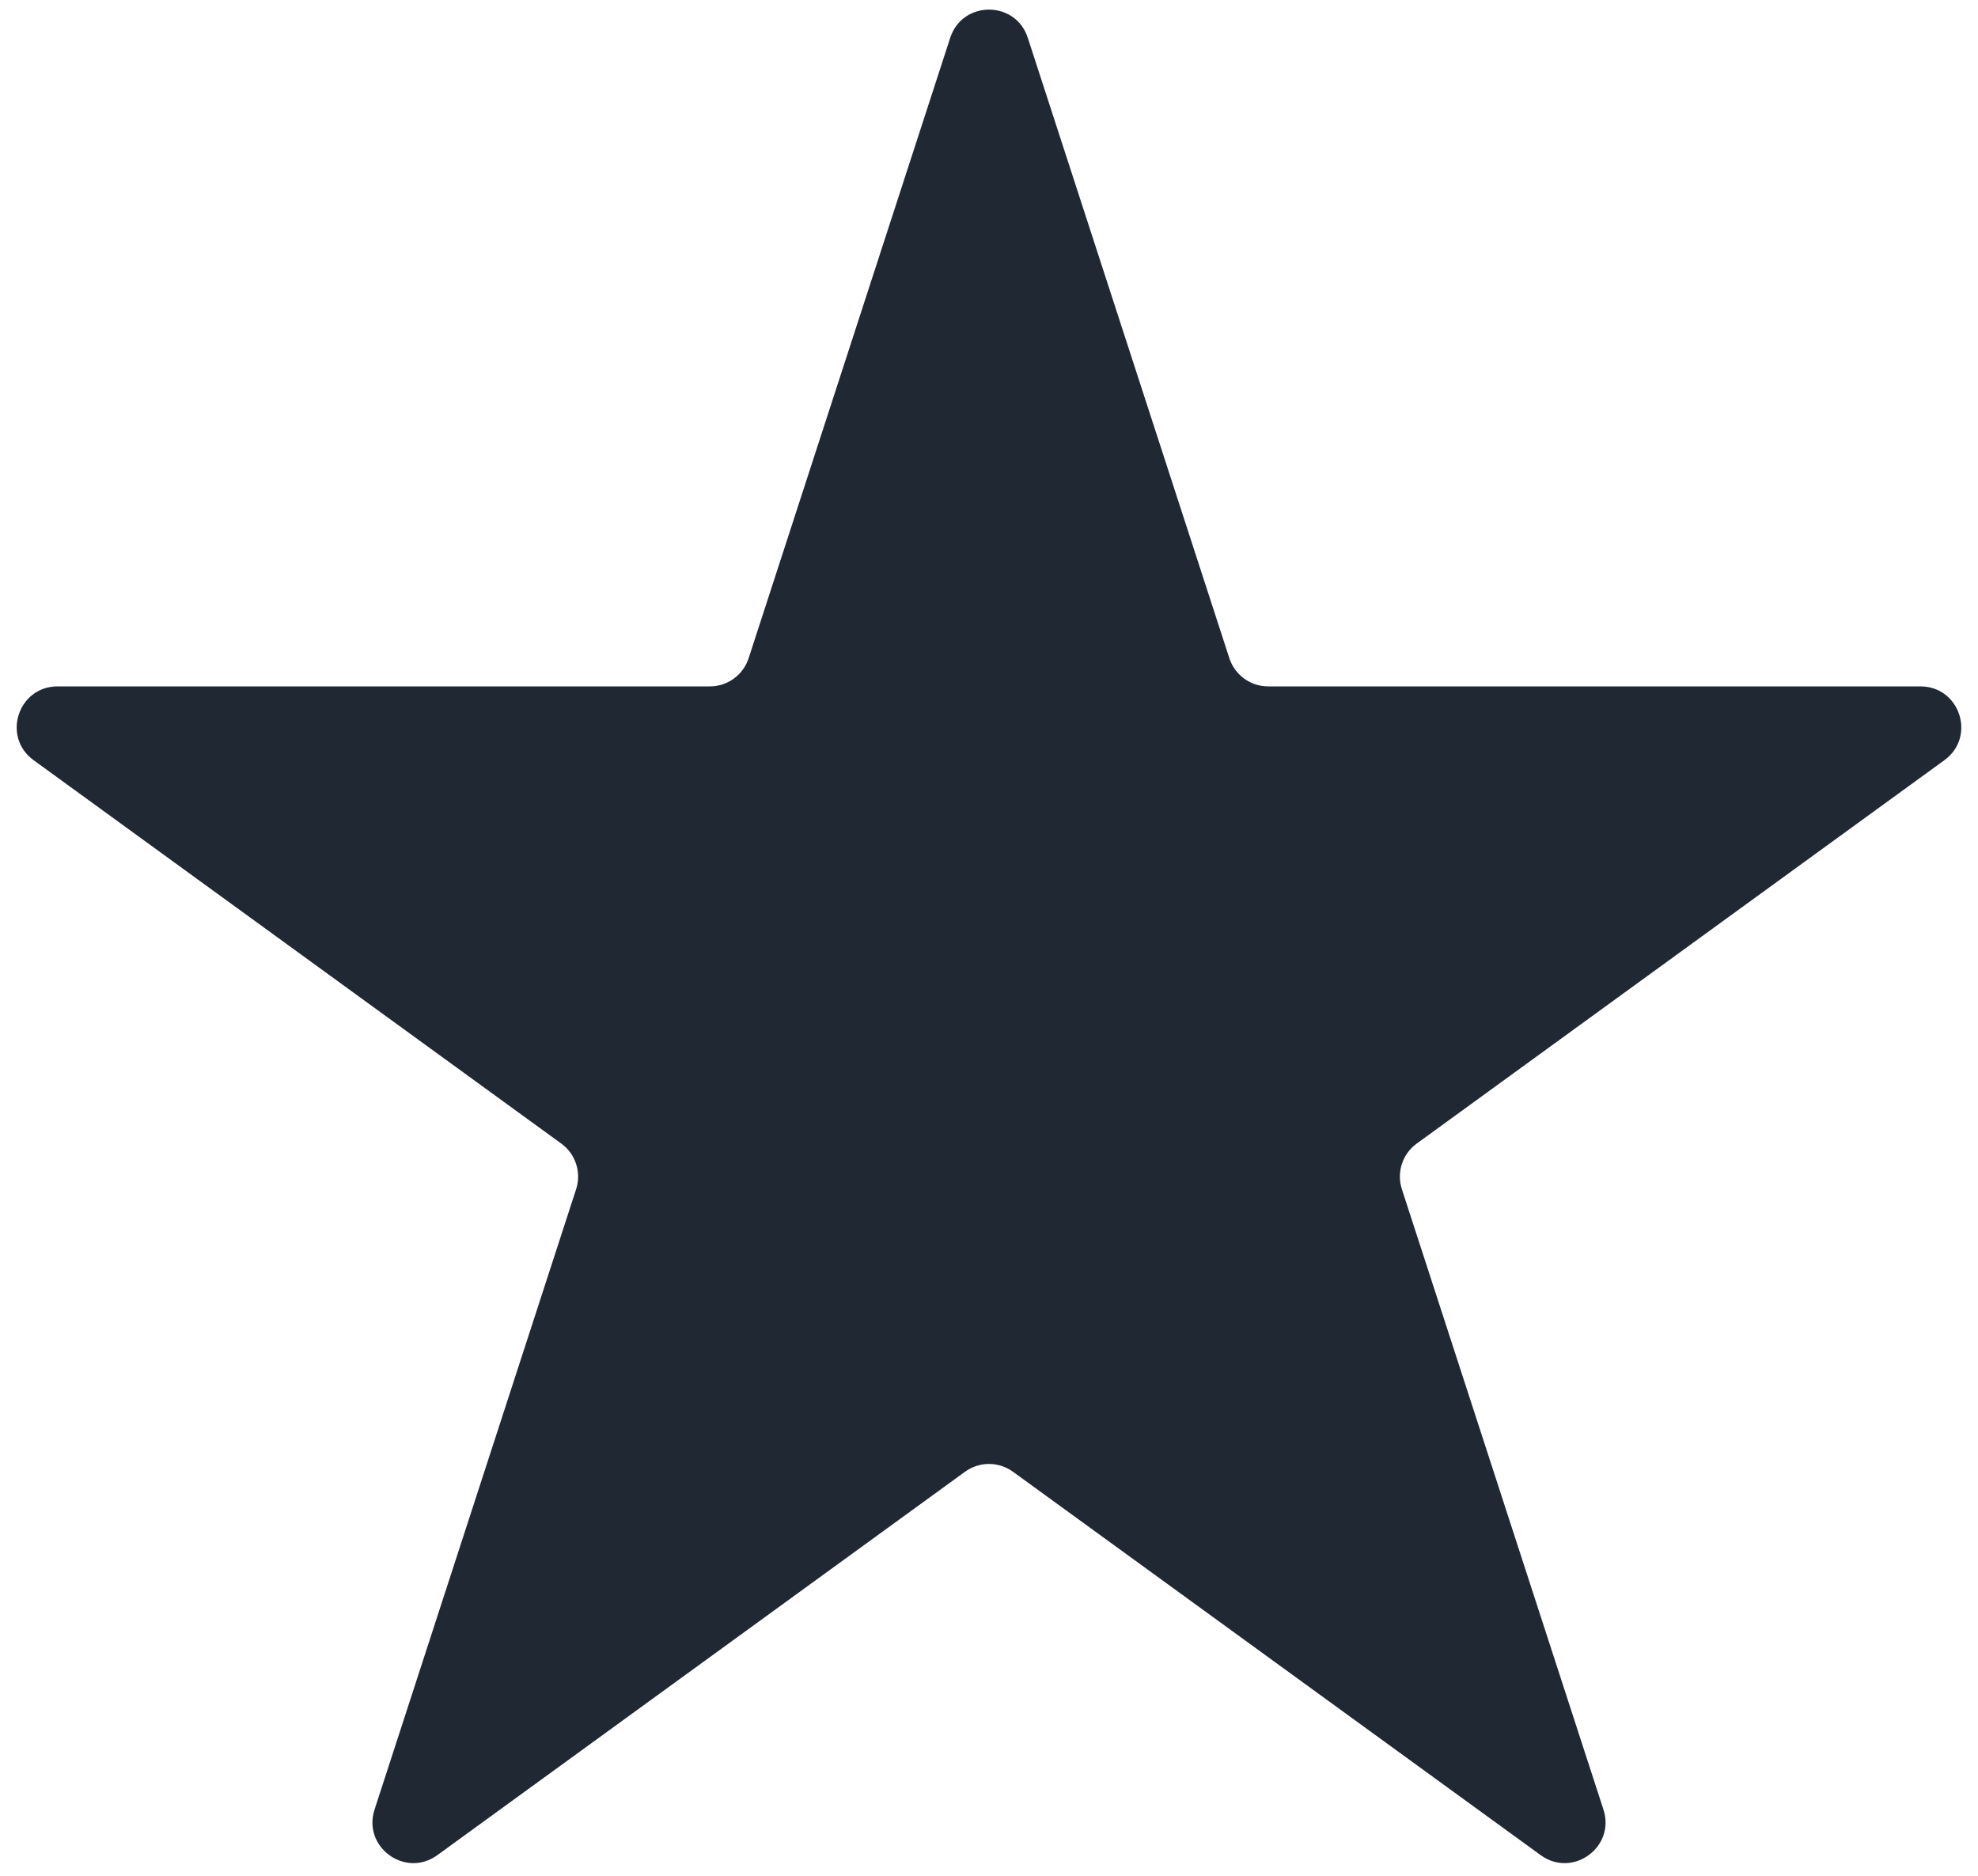 <svg xmlns="http://www.w3.org/2000/svg" width="97" height="92" viewBox="0 0 97 92" fill="none"><path d="M46.598 1.854C47.197 0.011 49.803 0.011 50.402 1.854L60.287 32.277C60.555 33.101 61.323 33.659 62.189 33.659H94.177C96.115 33.659 96.92 36.138 95.353 37.277L69.474 56.079C68.773 56.588 68.48 57.491 68.747 58.315L78.632 88.737C79.231 90.58 77.122 92.112 75.555 90.973L49.676 72.171C48.975 71.662 48.025 71.662 47.324 72.171L21.445 90.973C19.878 92.112 17.769 90.58 18.368 88.737L28.253 58.315C28.52 57.491 28.227 56.588 27.526 56.079L1.647 37.277C0.08 36.138 0.885 33.659 2.823 33.659H34.811C35.677 33.659 36.445 33.101 36.713 32.277L46.598 1.854Z" fill="#202834"></path></svg>